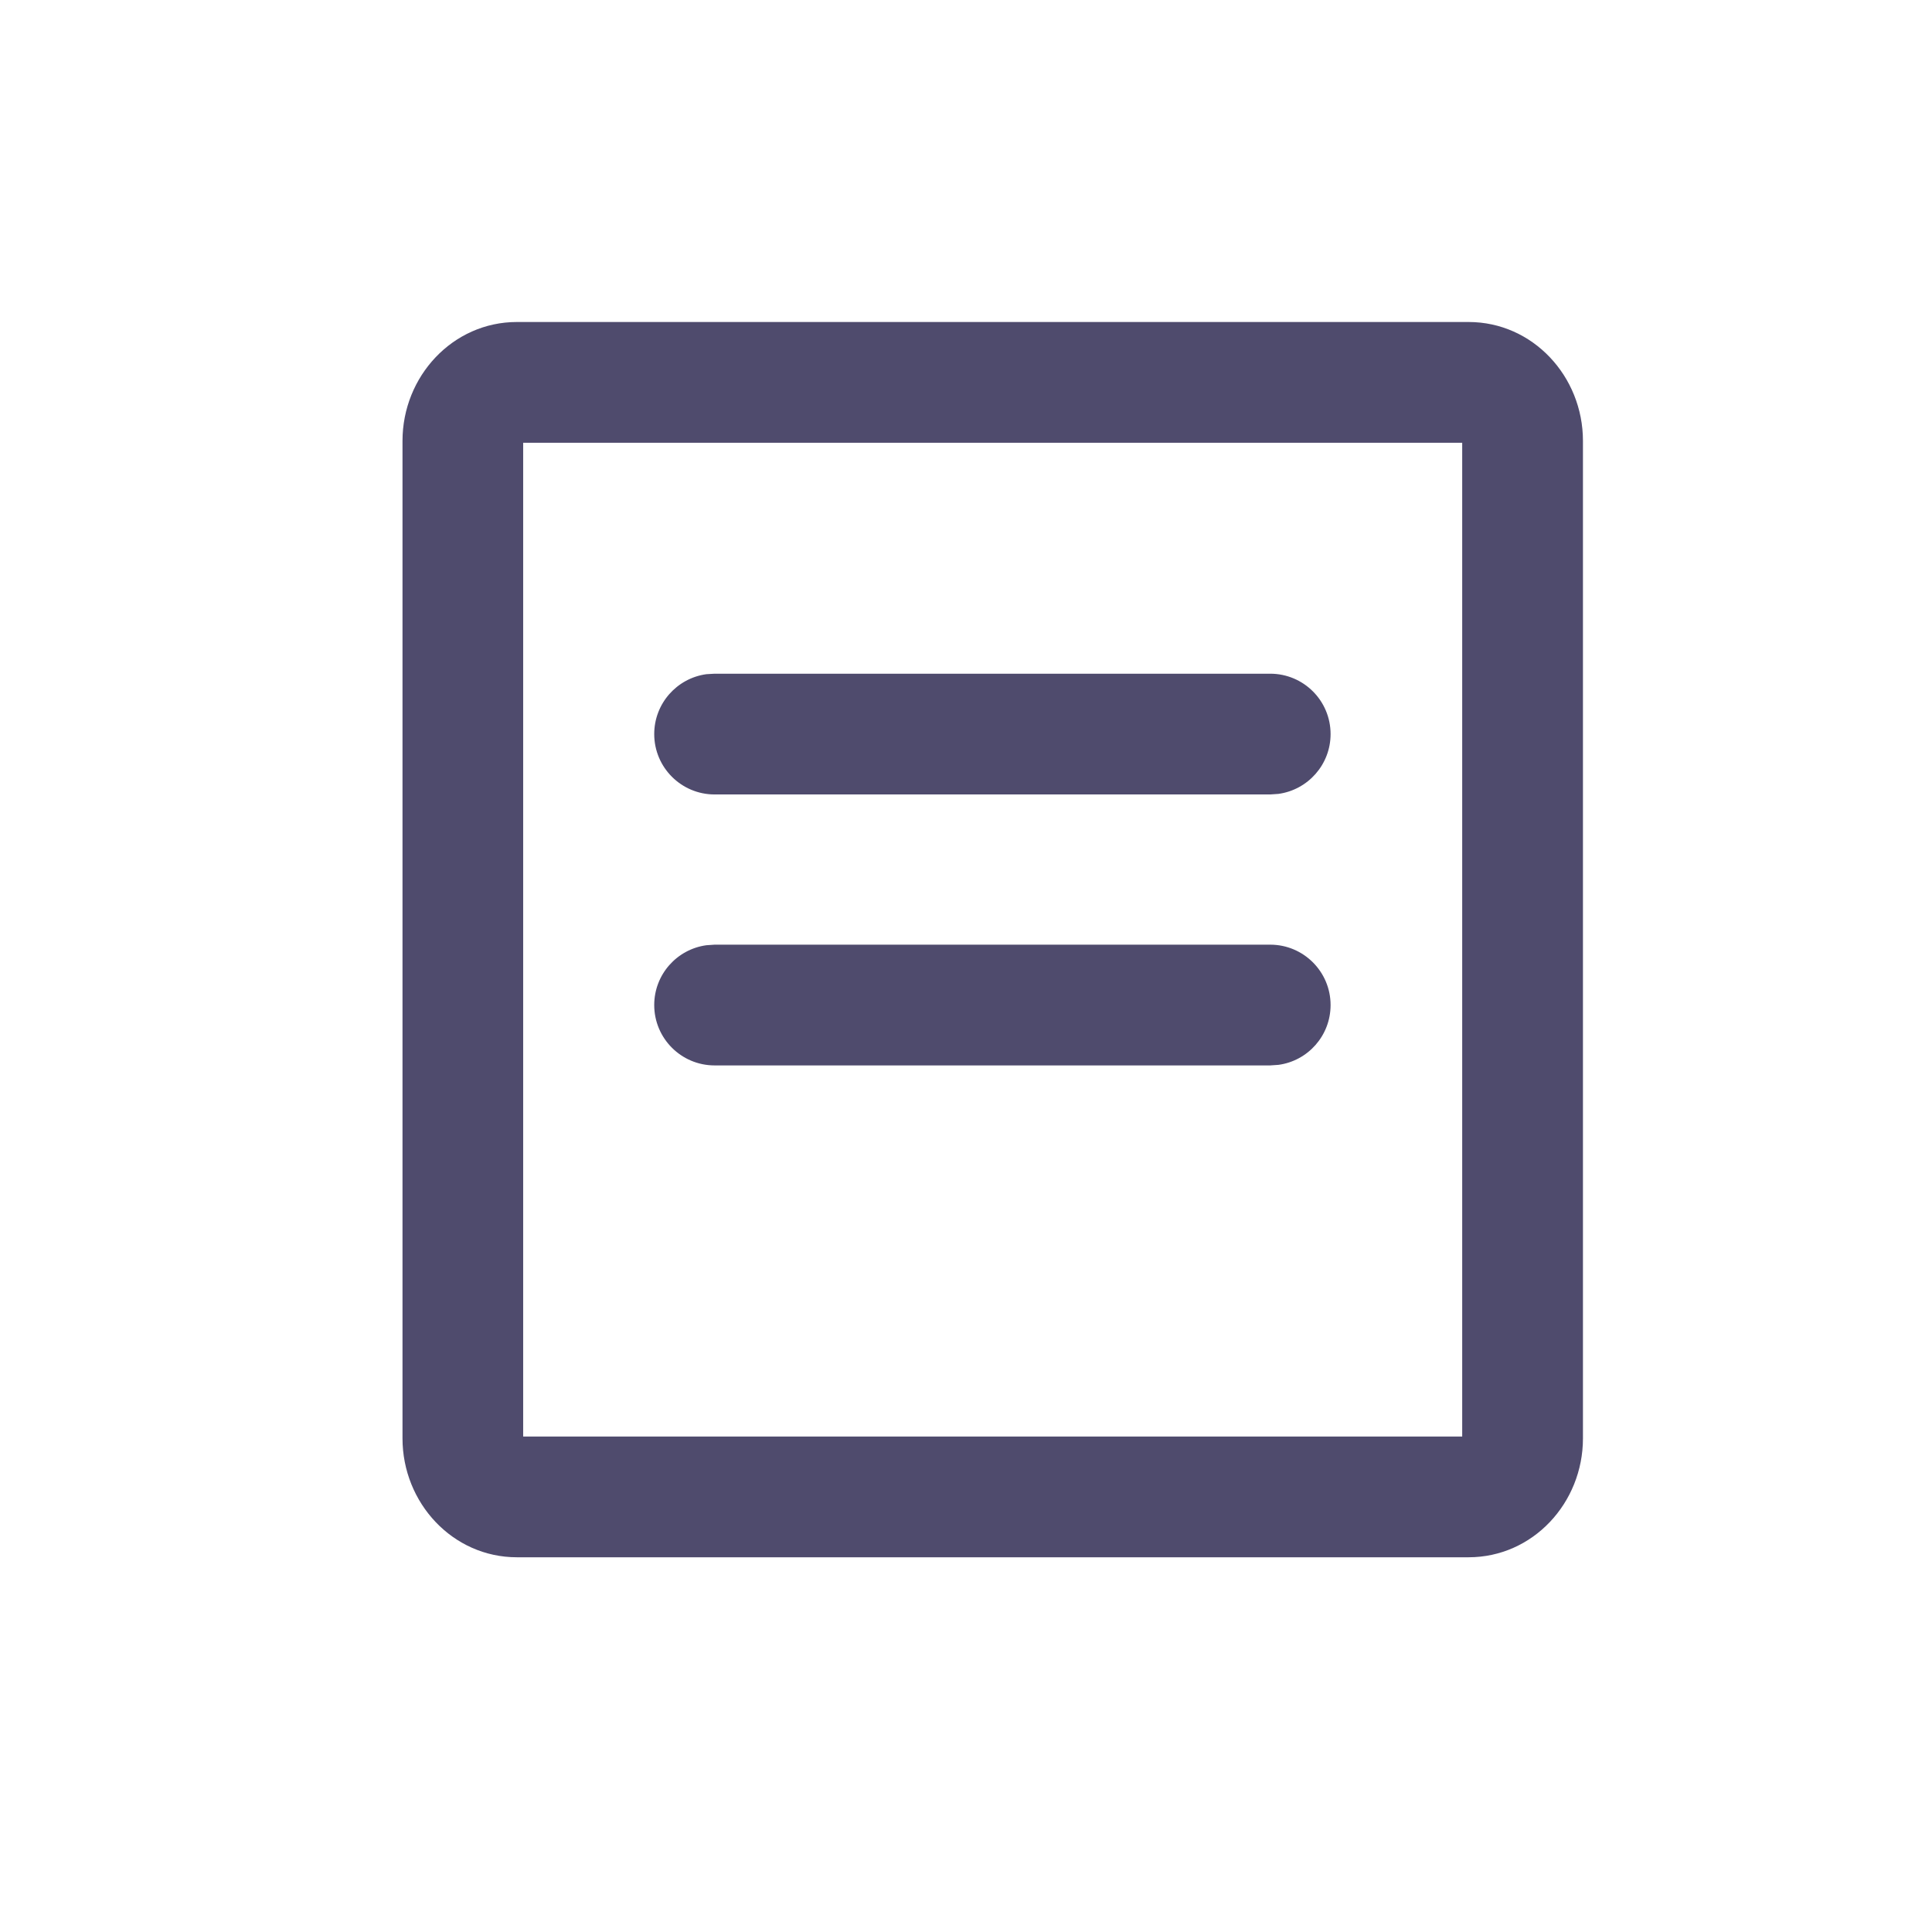 <?xml version="1.0" encoding="UTF-8"?>
<svg width="24px" height="24px" viewBox="0 0 24 24" version="1.1" xmlns="http://www.w3.org/2000/svg" xmlns:xlink="http://www.w3.org/1999/xlink">
    <!-- Generator: Sketch 61 (89581) - https://sketch.com -->
    <title>White Paper</title>
    <desc>Created with Sketch.</desc>
    <g id="White-Paper" stroke="none" stroke-width="1" fill="none" fill-rule="evenodd">
        <g id="Icon-/-ic_document-Copy-2">
            <rect id="Rectangle" x="0" y="0" width="24" height="24"></rect>
            <g id="Group" transform="translate(5, 4)" fill="#4F4B6D" fill-rule="nonzero">
                <path d="M13.243,-8.8817842e-15 C14.041,-8.8817842e-15 14.664,0.675 14.664,1.477 L14.664,1.477 L14.664,13.868 C14.664,14.67 14.041,15.345 13.243,15.345 L13.243,15.345 L1.421,15.345 C0.624,15.345 1.77635684e-14,14.67 1.77635684e-14,13.868 L1.77635684e-14,13.868 L1.77635684e-14,1.477 C1.77635684e-14,0.675 0.624,-8.8817842e-15 1.421,-8.8817842e-15 L1.421,-8.8817842e-15 Z M13.164,1.5 L1.499,1.5 L1.499,13.845 L13.164,13.845 L13.164,1.5 Z M10.779,7.735 C11.193,7.735 11.529,8.071 11.529,8.485 C11.529,8.865 11.247,9.179 10.881,9.228 L10.779,9.235 L3.877,9.235 C3.463,9.235 3.127,8.899 3.127,8.485 C3.127,8.105 3.409,7.792 3.775,7.742 L3.877,7.735 L10.779,7.735 Z M10.779,4.369 C11.193,4.369 11.529,4.704 11.529,5.119 C11.529,5.498 11.247,5.812 10.881,5.862 L10.779,5.869 L3.877,5.869 C3.463,5.869 3.127,5.533 3.127,5.119 C3.127,4.739 3.409,4.425 3.775,4.375 L3.877,4.369 L10.779,4.369 Z" id="Combined-Shape"></path>
            </g>
        </g>
    </g>
</svg>